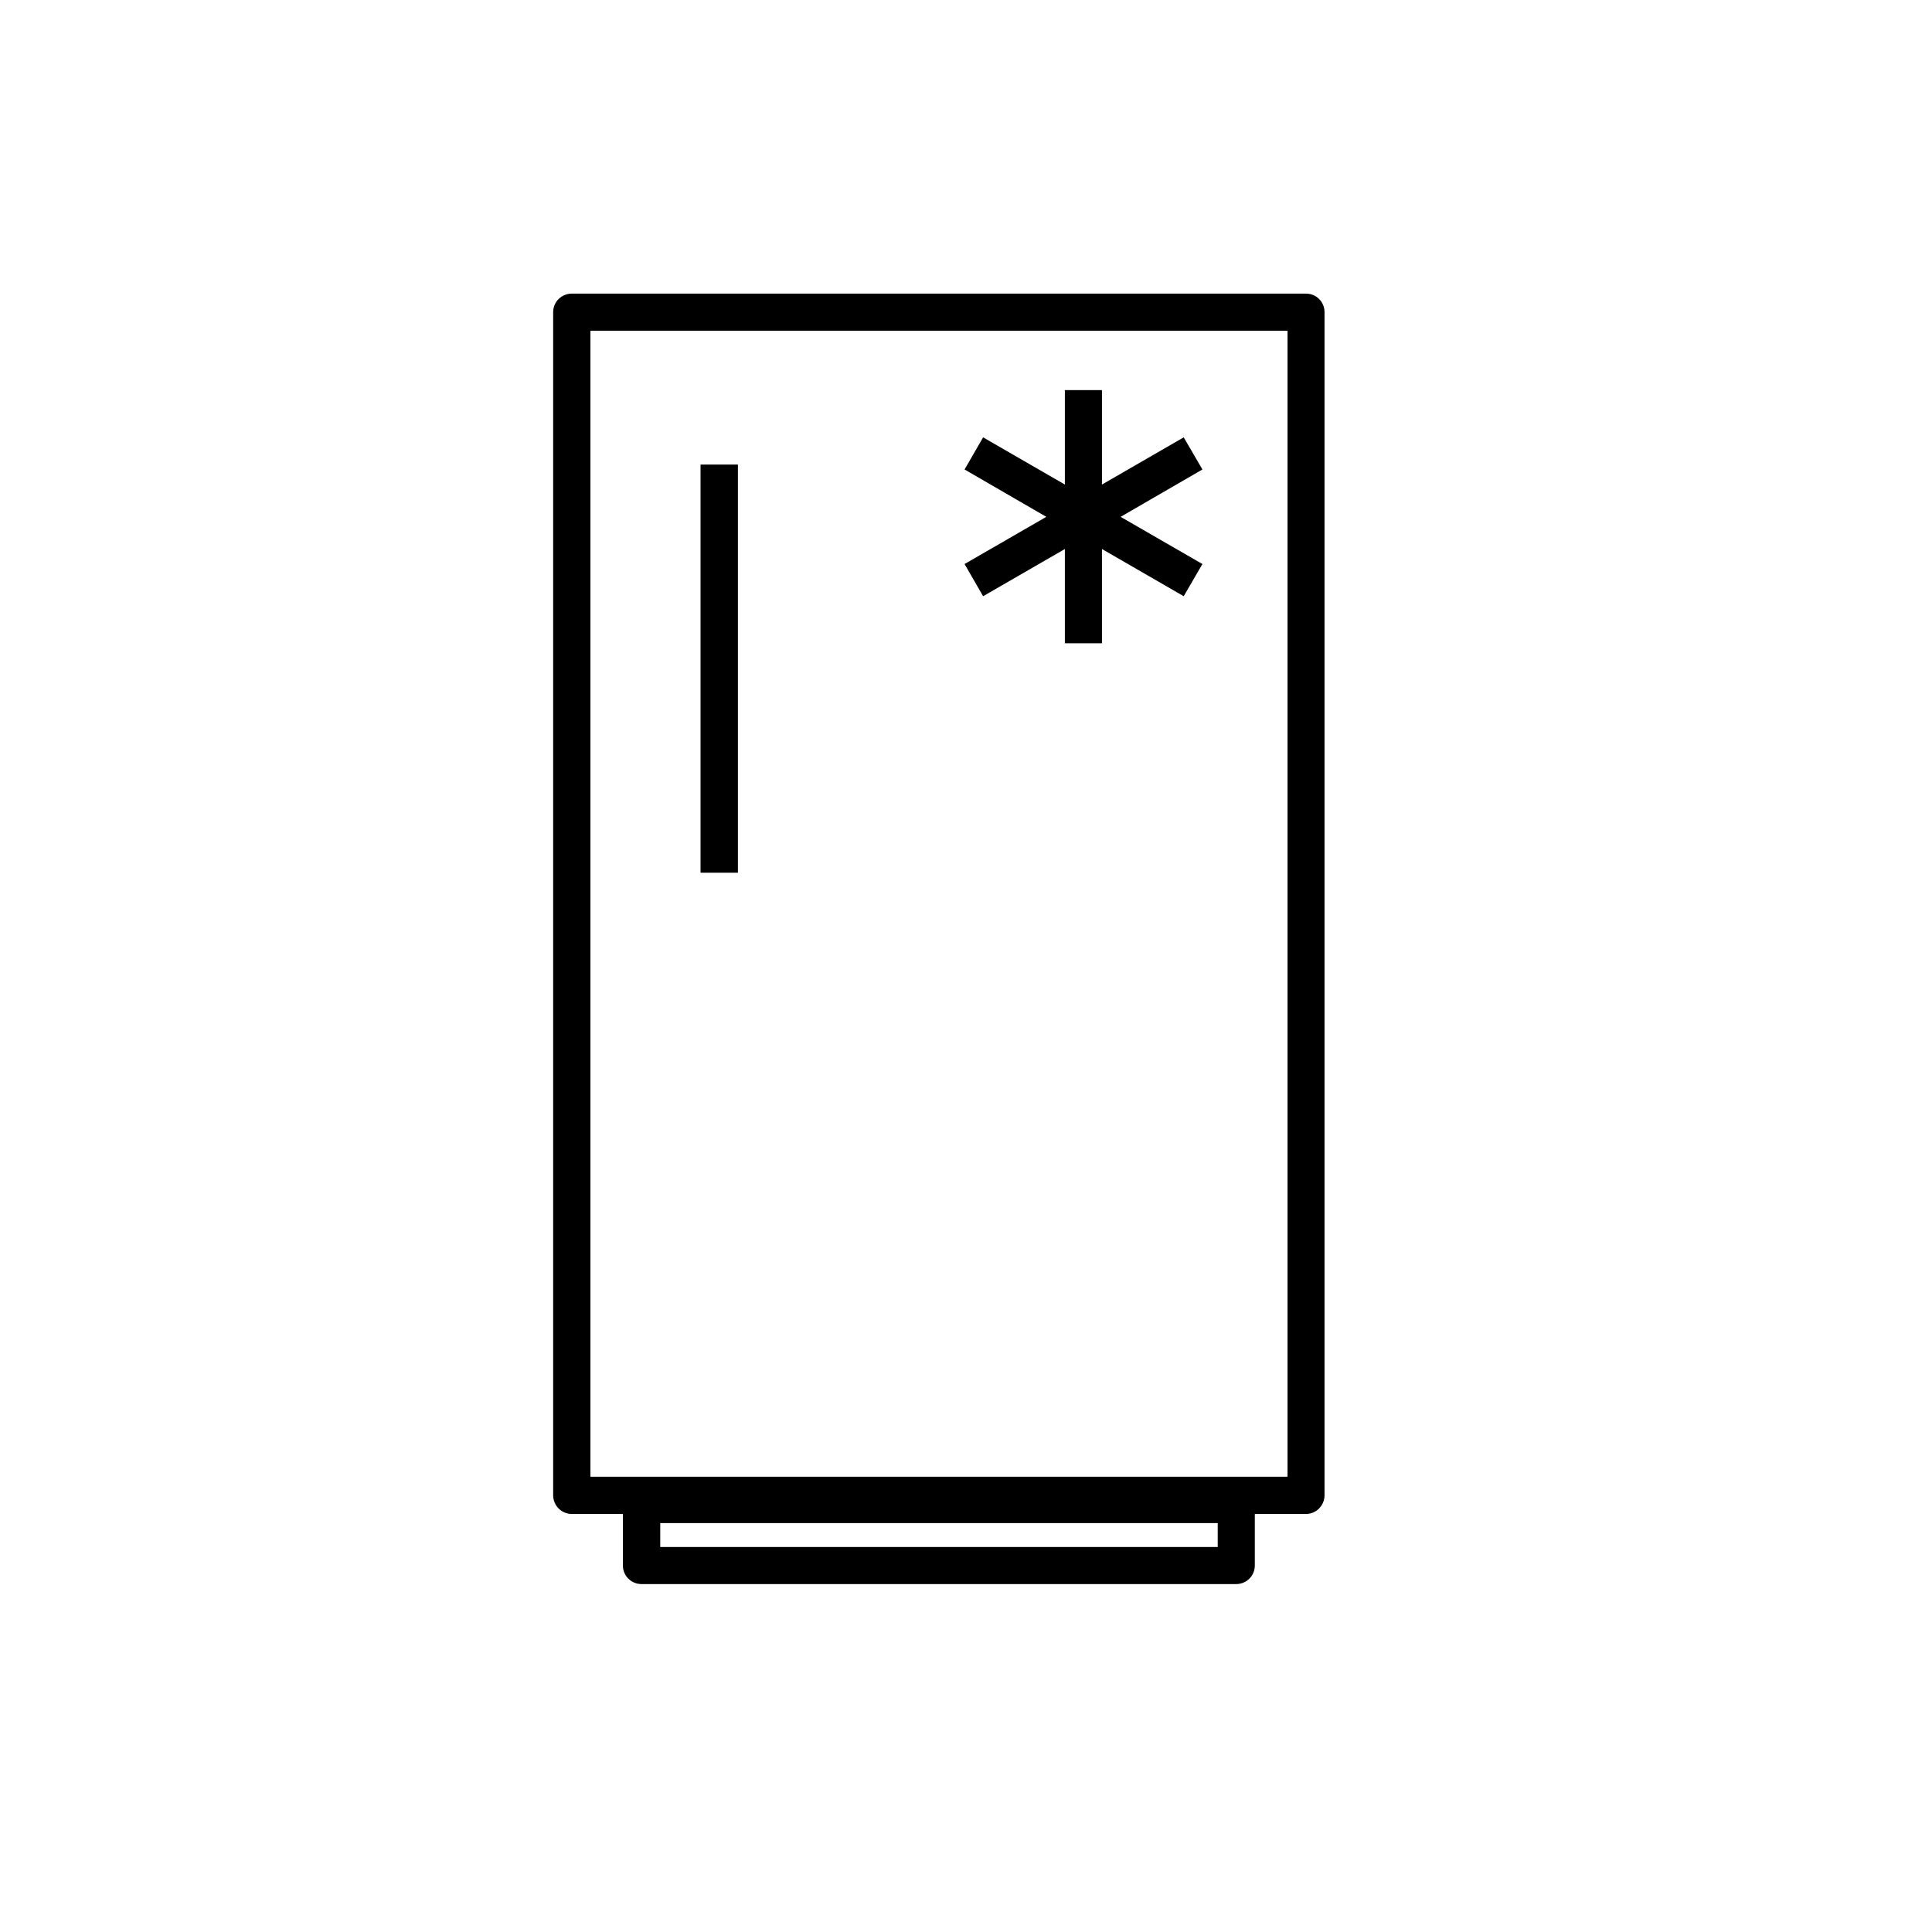 <?xml version="1.0" encoding="UTF-8" standalone="no"?><!DOCTYPE svg PUBLIC "-//W3C//DTD SVG 1.1//EN" "http://www.w3.org/Graphics/SVG/1.1/DTD/svg11.dtd"><svg width="100%" height="100%" viewBox="0 0 35 35" version="1.1" xmlns="http://www.w3.org/2000/svg" xmlns:xlink="http://www.w3.org/1999/xlink" xml:space="preserve" xmlns:serif="http://www.serif.com/" style="fill-rule:evenodd;clip-rule:evenodd;stroke-linejoin:round;stroke-miterlimit:2;"><rect id="hotwater" x="-0" y="-0" width="34.016" height="34.016" style="fill:none;"/><g><path d="M23.659,5.319l-13.299,-0c-0.189,-0 -0.339,0.15 -0.339,0.336l0,21.433c0,0.186 0.15,0.339 0.339,0.339l0.924,-0l-0,0.934c-0,0.186 0.152,0.336 0.338,0.336l10.772,0c0.188,0 0.338,-0.15 0.338,-0.336l0,-0.934l0.927,-0c0.185,-0 0.336,-0.153 0.336,-0.339l-0,-21.433c-0,-0.186 -0.148,-0.336 -0.336,-0.336Zm-1.599,22.706l-10.099,0l-0,-0.433l10.099,0l0,0.433Zm1.265,-1.273l-12.629,0l-0,-20.761l12.629,-0l0,20.761Z" style="fill-rule:nonzero;"/><rect x="12.691" y="8.416" width="0.677" height="7.394"/><path d="M17.81,10.801l1.481,-0.855l-0,1.708l0.672,-0l-0,-1.708l1.481,0.855l0.339,-0.583l-1.482,-0.855l1.482,-0.858l-0.339,-0.582l-1.481,0.855l-0,-1.711l-0.672,0l-0,1.711l-1.481,-0.855l-0.336,0.582l1.481,0.858l-1.481,0.855l0.336,0.583Z" style="fill-rule:nonzero;"/></g></svg>